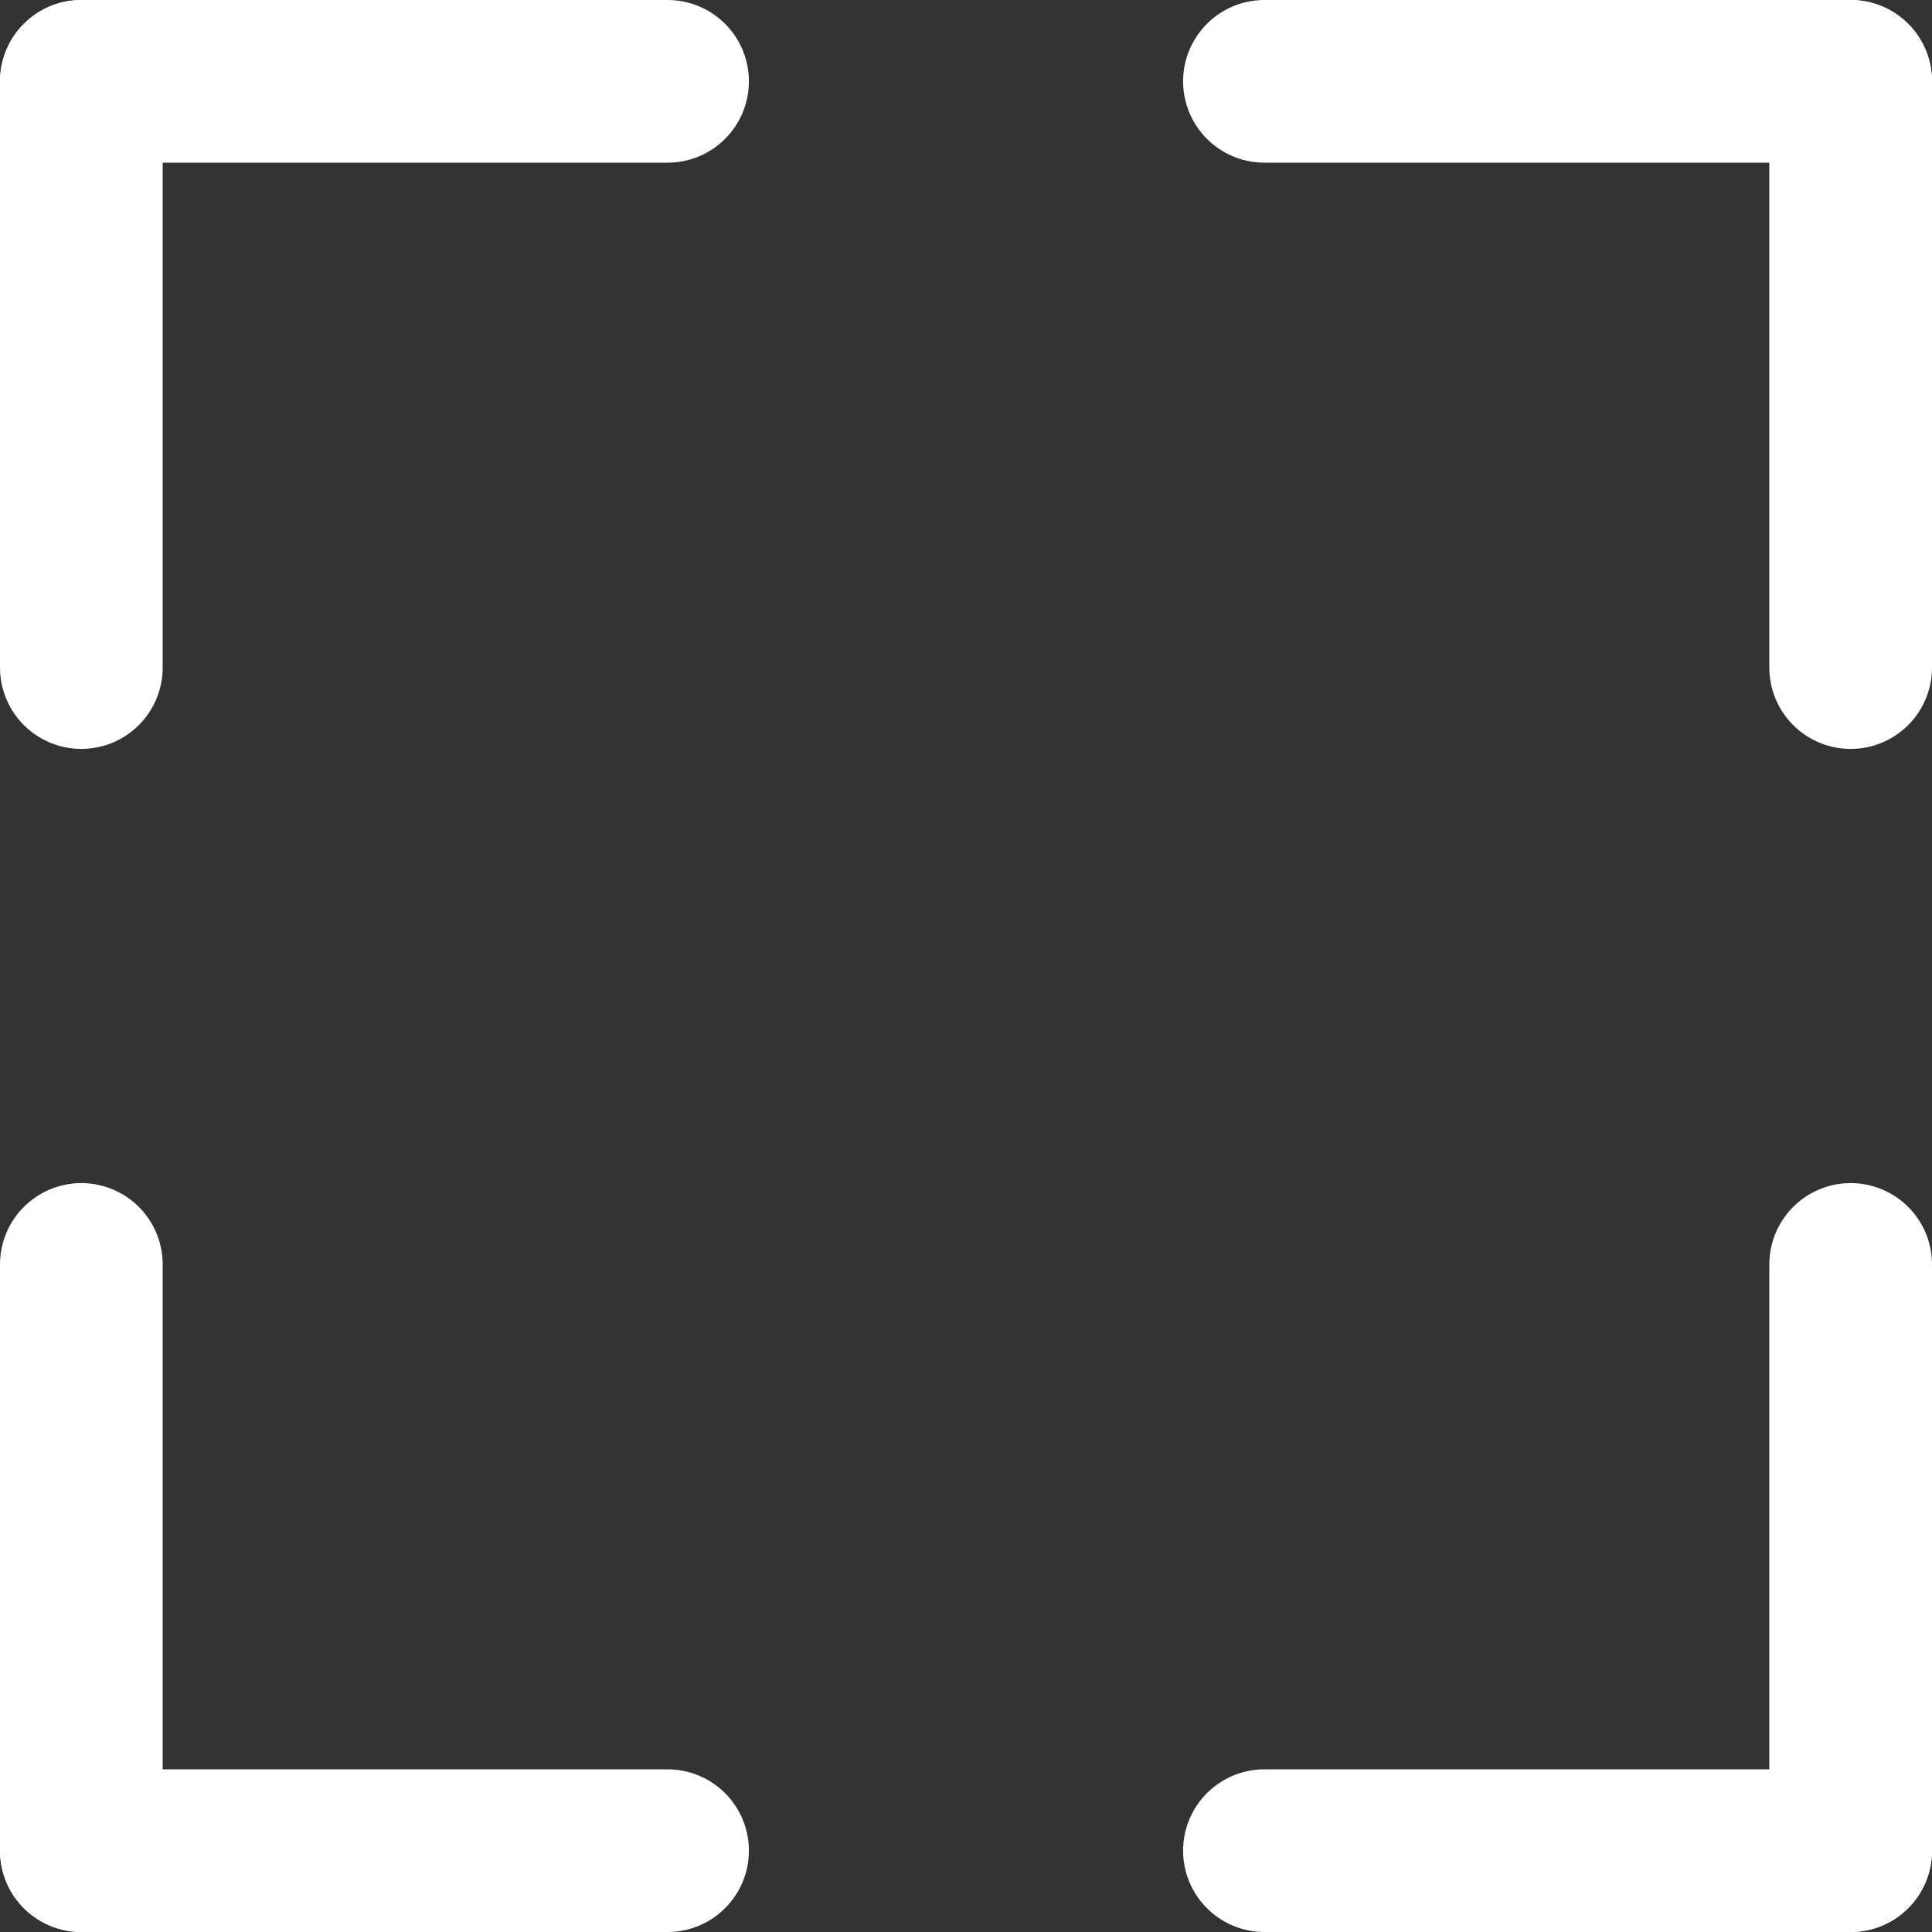 <svg xmlns="http://www.w3.org/2000/svg" width="26.128" height="26.128" viewBox="0 0 26.128 26.128">
  <rect x="0" y="0" width="26.128" height="26.128" fill="#333333" stroke="none"/>
  <g id="maximize" transform="translate(-299.472 -133.4)">
    <g id="Group_1" data-name="Group 1" transform="translate(300 134)">
      <line id="Line_1" data-name="Line 1" x2="7.928" transform="translate(16.572 0.5)" fill="none" stroke="#fff" stroke-linecap="round" stroke-width="2.2"/>
      <line id="Line_2" data-name="Line 2" y1="7.928" transform="translate(24.5 0.5)" fill="none" stroke="#fff" stroke-linecap="round" stroke-width="2.2"/>
    </g>
    <g id="Group_2" data-name="Group 2" transform="translate(325 133.928) rotate(90)">
      <line id="Line_1-2" data-name="Line 1" x2="7.928" transform="translate(16.572 0.5)" fill="none" stroke="#fff" stroke-linecap="round" stroke-width="2.2"/>
      <line id="Line_2-2" data-name="Line 2" y1="7.928" transform="translate(24.5 0.5)" fill="none" stroke="#fff" stroke-linecap="round" stroke-width="2.2"/>
    </g>
    <g id="Group_3" data-name="Group 3" transform="translate(325.072 158.928) rotate(180)">
      <line id="Line_1-3" data-name="Line 1" x2="7.928" transform="translate(16.572 0.5)" fill="none" stroke="#fff" stroke-linecap="round" stroke-width="2.2"/>
      <line id="Line_2-3" data-name="Line 2" y1="7.928" transform="translate(24.5 0.5)" fill="none" stroke="#fff" stroke-linecap="round" stroke-width="2.2"/>
    </g>
    <g id="Group_4" data-name="Group 4" transform="translate(300.072 159) rotate(-90)">
      <line id="Line_1-4" data-name="Line 1" x2="7.928" transform="translate(16.572 0.5)" fill="none" stroke="#fff" stroke-linecap="round" stroke-width="2.2"/>
      <line id="Line_2-4" data-name="Line 2" y1="7.928" transform="translate(24.5 0.5)" fill="none" stroke="#fff" stroke-linecap="round" stroke-width="2.2"/>
    </g>
  </g>
</svg>
